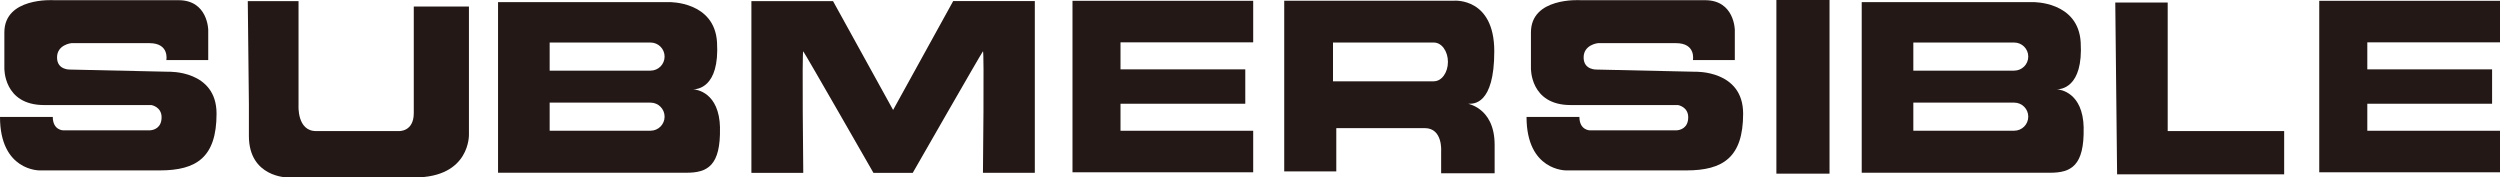 <?xml version="1.0" encoding="UTF-8"?><svg id="_レイヤー_2" xmlns="http://www.w3.org/2000/svg" width="493.08" height="35" viewBox="0 0 493.08 35"><defs><style>.cls-1{fill:#231815;}</style></defs><g id="Livello_1"><path class="cls-1" d="m10.41,23.05c0,2.67,2.08,2.66,2.08,2.66h16.94c.93,0,2.44-.5,2.44-2.58s-2.01-2.41-2.01-2.41H8.69C.65,20.71.86,13.43.86,13.43v-7.04C.86-.53,10.38.02,10.69.04c0,0,.01,0,.02,0h24.51c5.78,0,5.85,5.85,5.85,5.85v5.96h-8.26s.65-3.34-3.34-3.34h-15.4s-2.82.29-2.82,2.82,2.6,2.39,2.6,2.39l19.38.43s9.48-.36,9.48,8.26-3.95,11.2-11.2,11.2H7.83s-7.83.14-7.83-10.55h10.41Z"/><path class="cls-1" d="m311.51,23.05c0,2.67,2.08,2.66,2.08,2.66h16.94c.93,0,2.44-.5,2.44-2.58s-2.01-2.41-2.01-2.41h-21.18c-8.04,0-7.83-7.29-7.83-7.29v-7.04c0-6.92,9.52-6.37,9.83-6.35,0,0,.01,0,.02,0h24.51c5.78,0,5.85,5.85,5.85,5.85v5.96h-8.26s.65-3.34-3.34-3.34h-15.4s-2.82.29-2.82,2.82,2.6,2.39,2.6,2.39l19.38.43s9.48-.36,9.48,8.26-3.95,11.2-11.2,11.2h-23.69s-7.83.14-7.83-10.55h10.41Z"/><path class="cls-1" d="m48.86.22h10.02v20.57s-.32,5.06,3.45,5.06h16.26s3.02.24,3.02-3.55V1.29h10.88v25.2s.32,8.51-10.77,8.51h-24.98s-7.65,0-7.65-8.18c0-6.37,0-6.25,0-6.25l-.22-20.35Z"/><path class="cls-1" d="m142.01,25.2c-.15-7.01-4.67-7.55-5.31-7.59.65.02,5.26-.17,4.72-9.27-.48-8.08-9.37-7.92-9.37-7.92h-33.82v33.65h37.15c4.13,0,6.78-1.35,6.62-8.88Zm-13.7.59h-19.9v-5.55h19.9c1.53,0,2.77,1.24,2.77,2.77s-1.24,2.77-2.77,2.77Zm0-11.85h-19.9v-5.55h19.9c1.53,0,2.77,1.24,2.77,2.77s-1.24,2.77-2.77,2.77Z"/><path class="cls-1" d="m410.97,25.2c-.15-7.01-4.67-7.55-5.31-7.59.65.02,5.26-.17,4.72-9.27-.48-8.08-9.37-7.92-9.37-7.92h-33.82v33.65h37.15c4.13,0,6.78-1.35,6.62-8.88Zm-13.7.59h-19.9v-5.55h19.9c1.53,0,2.77,1.24,2.77,2.77s-1.24,2.77-2.77,2.77Zm0-11.85h-19.9v-5.55h19.9c1.53,0,2.77,1.24,2.77,2.77s-1.24,2.77-2.77,2.77Z"/><path class="cls-1" d="m180.03,34.08s13.57-23.69,13.84-23.96,0,23.96,0,23.96h10.23s0-33.87,0-33.87h-16.1s-11.85,21.48-11.85,21.48h0S164.3.22,164.3.22h-16.1v33.87h10.23s-.27-24.23,0-23.96,13.84,23.96,13.84,23.96h7.75Z"/><polygon class="cls-1" points="245.61 20.46 221 20.46 221 25.79 247.17 25.79 247.17 33.98 211.53 33.98 211.53 .16 247.17 .16 247.17 8.35 221 8.35 221 13.68 245.61 13.68 245.61 20.46"/><polygon class="cls-1" points="491.52 20.46 466.91 20.46 466.91 25.79 493.08 25.79 493.08 33.98 457.43 33.98 457.43 .16 493.08 .16 493.08 8.35 466.91 8.35 466.91 13.68 491.52 13.68 491.52 20.46"/><rect class="cls-1" x="350.36" width="10.48" height="34.25"/><polygon class="cls-1" points="417.2 .5 427.54 .5 427.54 25.85 450.51 25.85 450.51 34.39 417.56 34.39 417.2 .5"/><path class="cls-1" d="m289.69,20.46c.86,0,5.03.29,5.03-10.34s-7.9-9.98-7.9-9.98h-33.53v33.67h10.27v-8.54h17.45c3.59,0,3.23,4.59,3.23,4.59v4.31h10.55v-5.6c0-7.75-5.96-8.11-5.1-8.11Zm-6.88-4.42h-19.9v-7.65h19.9c1.53,0,2.77,1.71,2.77,3.82s-1.24,3.82-2.77,3.82Z"/></g></svg>
